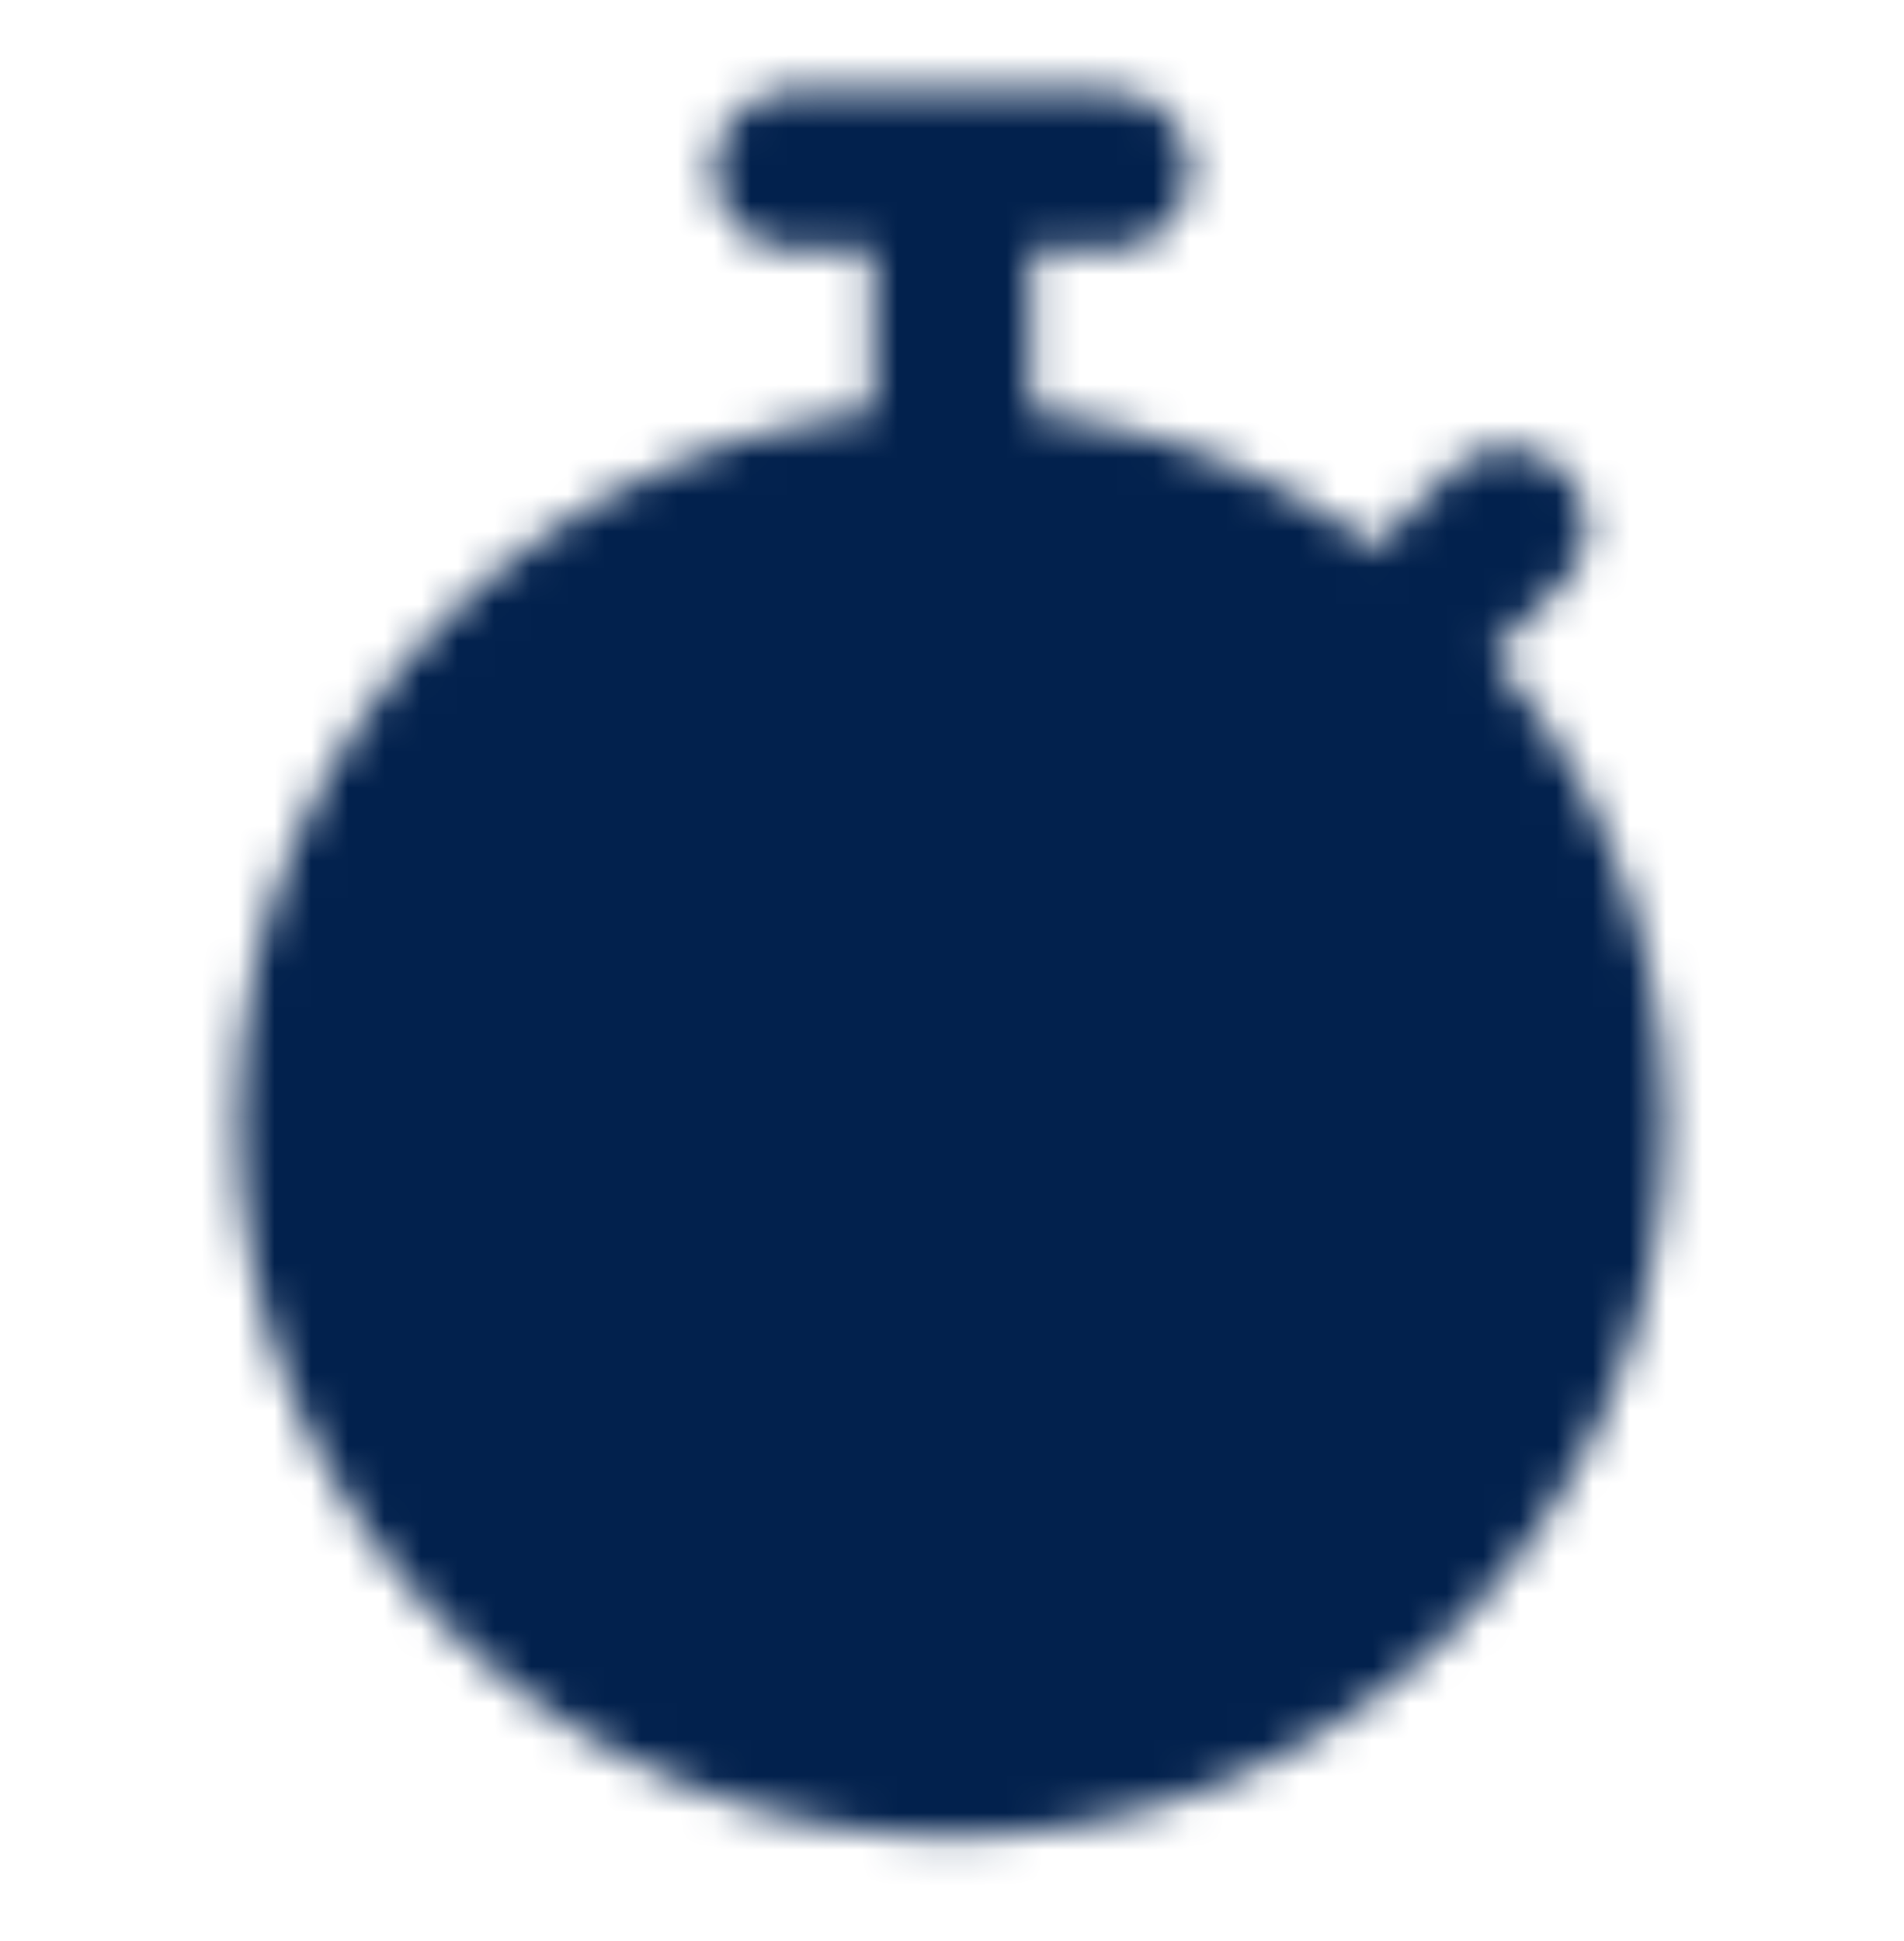 <svg width="52" height="53" viewBox="0 0 52 53" fill="none" xmlns="http://www.w3.org/2000/svg">
<mask id="mask0_1137_437" style="mask-type:luminance" maskUnits="userSpaceOnUse" x="6" y="2" width="40" height="49">
<path d="M25.995 47.977C35.568 47.977 43.329 40.217 43.329 30.644C43.329 21.071 35.568 13.31 25.995 13.31C16.422 13.31 8.662 21.071 8.662 30.644C8.662 40.217 16.422 47.977 25.995 47.977Z" fill="white" stroke="white" stroke-width="4.333"/>
<path d="M30.329 4.645H21.662M25.995 4.645V13.311M37.912 17.645L41.162 14.395" stroke="white" stroke-width="4.333" stroke-linecap="round" stroke-linejoin="round"/>
<path d="M25.994 24.145V30.645H19.494" stroke="black" stroke-width="4.333" stroke-linecap="round" stroke-linejoin="round"/>
</mask>
<g mask="url(#mask0_1137_437)">
<path d="M0 0.312H52V52.312H0V0.312Z" fill="#02214D"/>
</g>
</svg>
